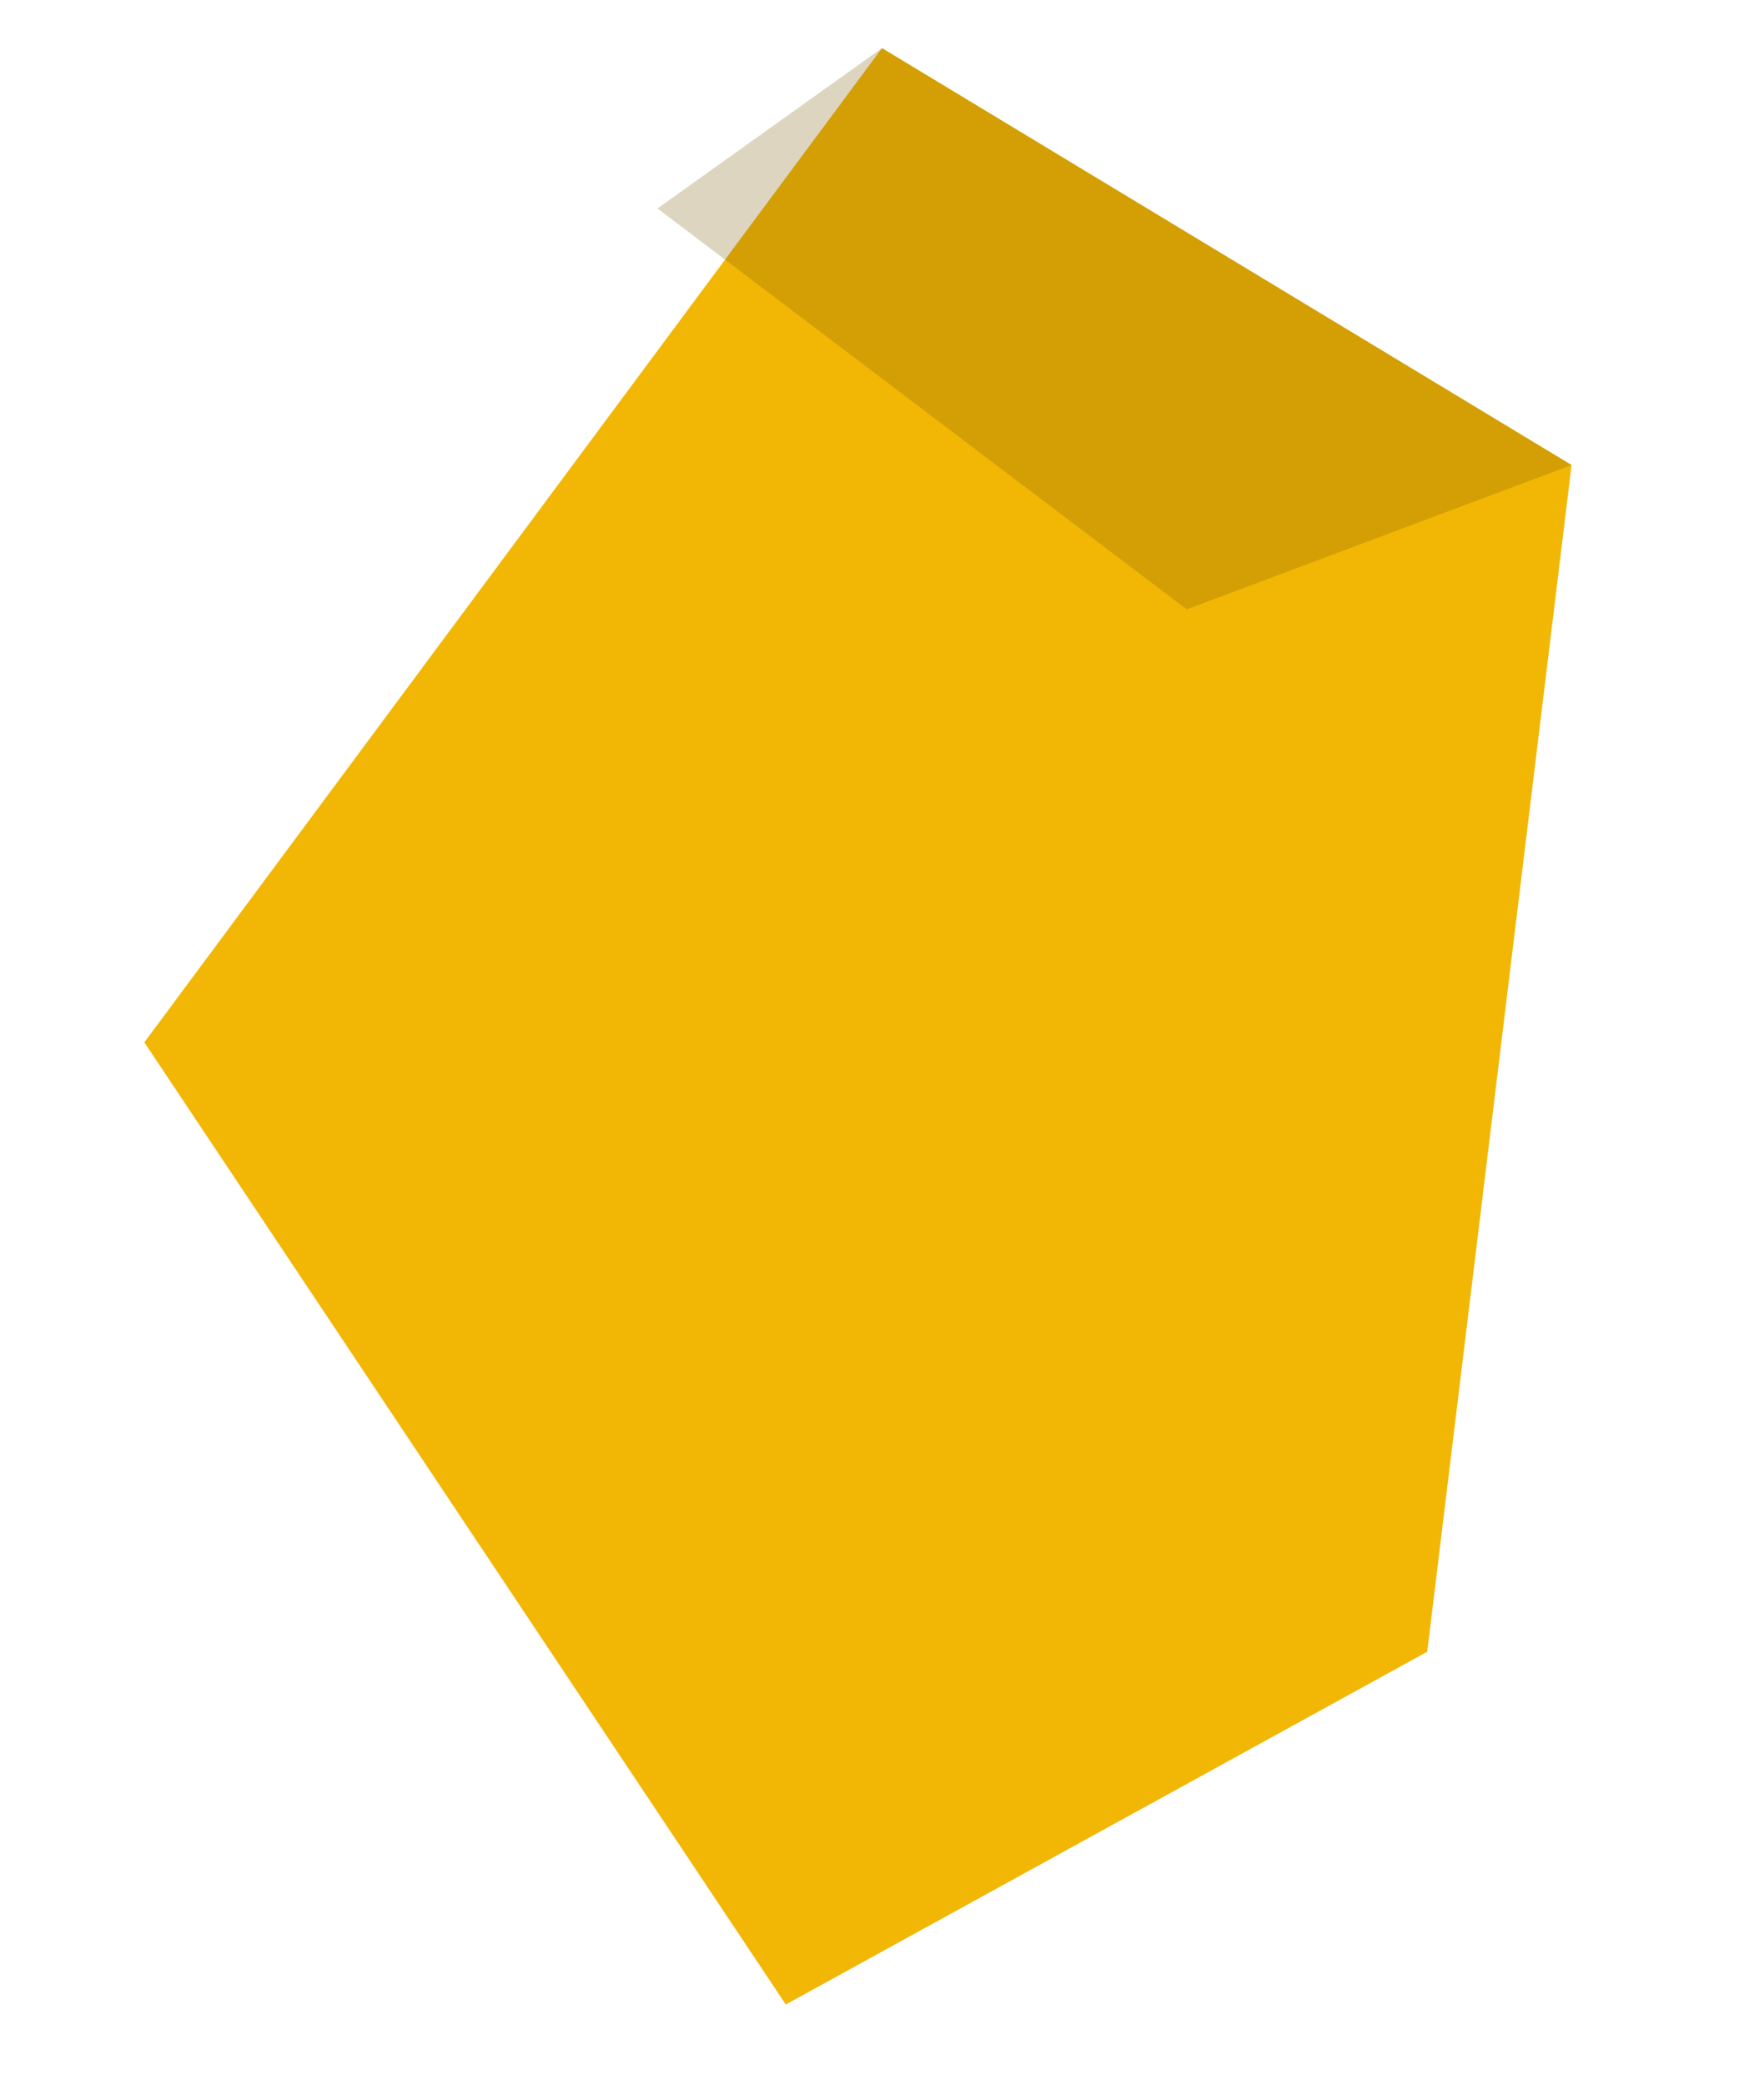 <svg xmlns="http://www.w3.org/2000/svg" width="220" height="260" viewBox="0 0 220 260">
  <path d="M110,6 L196,58 L178,206 L98,250 L18,130 Z" fill="#f2b705"/>
  <path d="M110,6 L196,58 L148,76 L82,26 Z" fill="#7a5a03" opacity="0.25"/>
</svg>